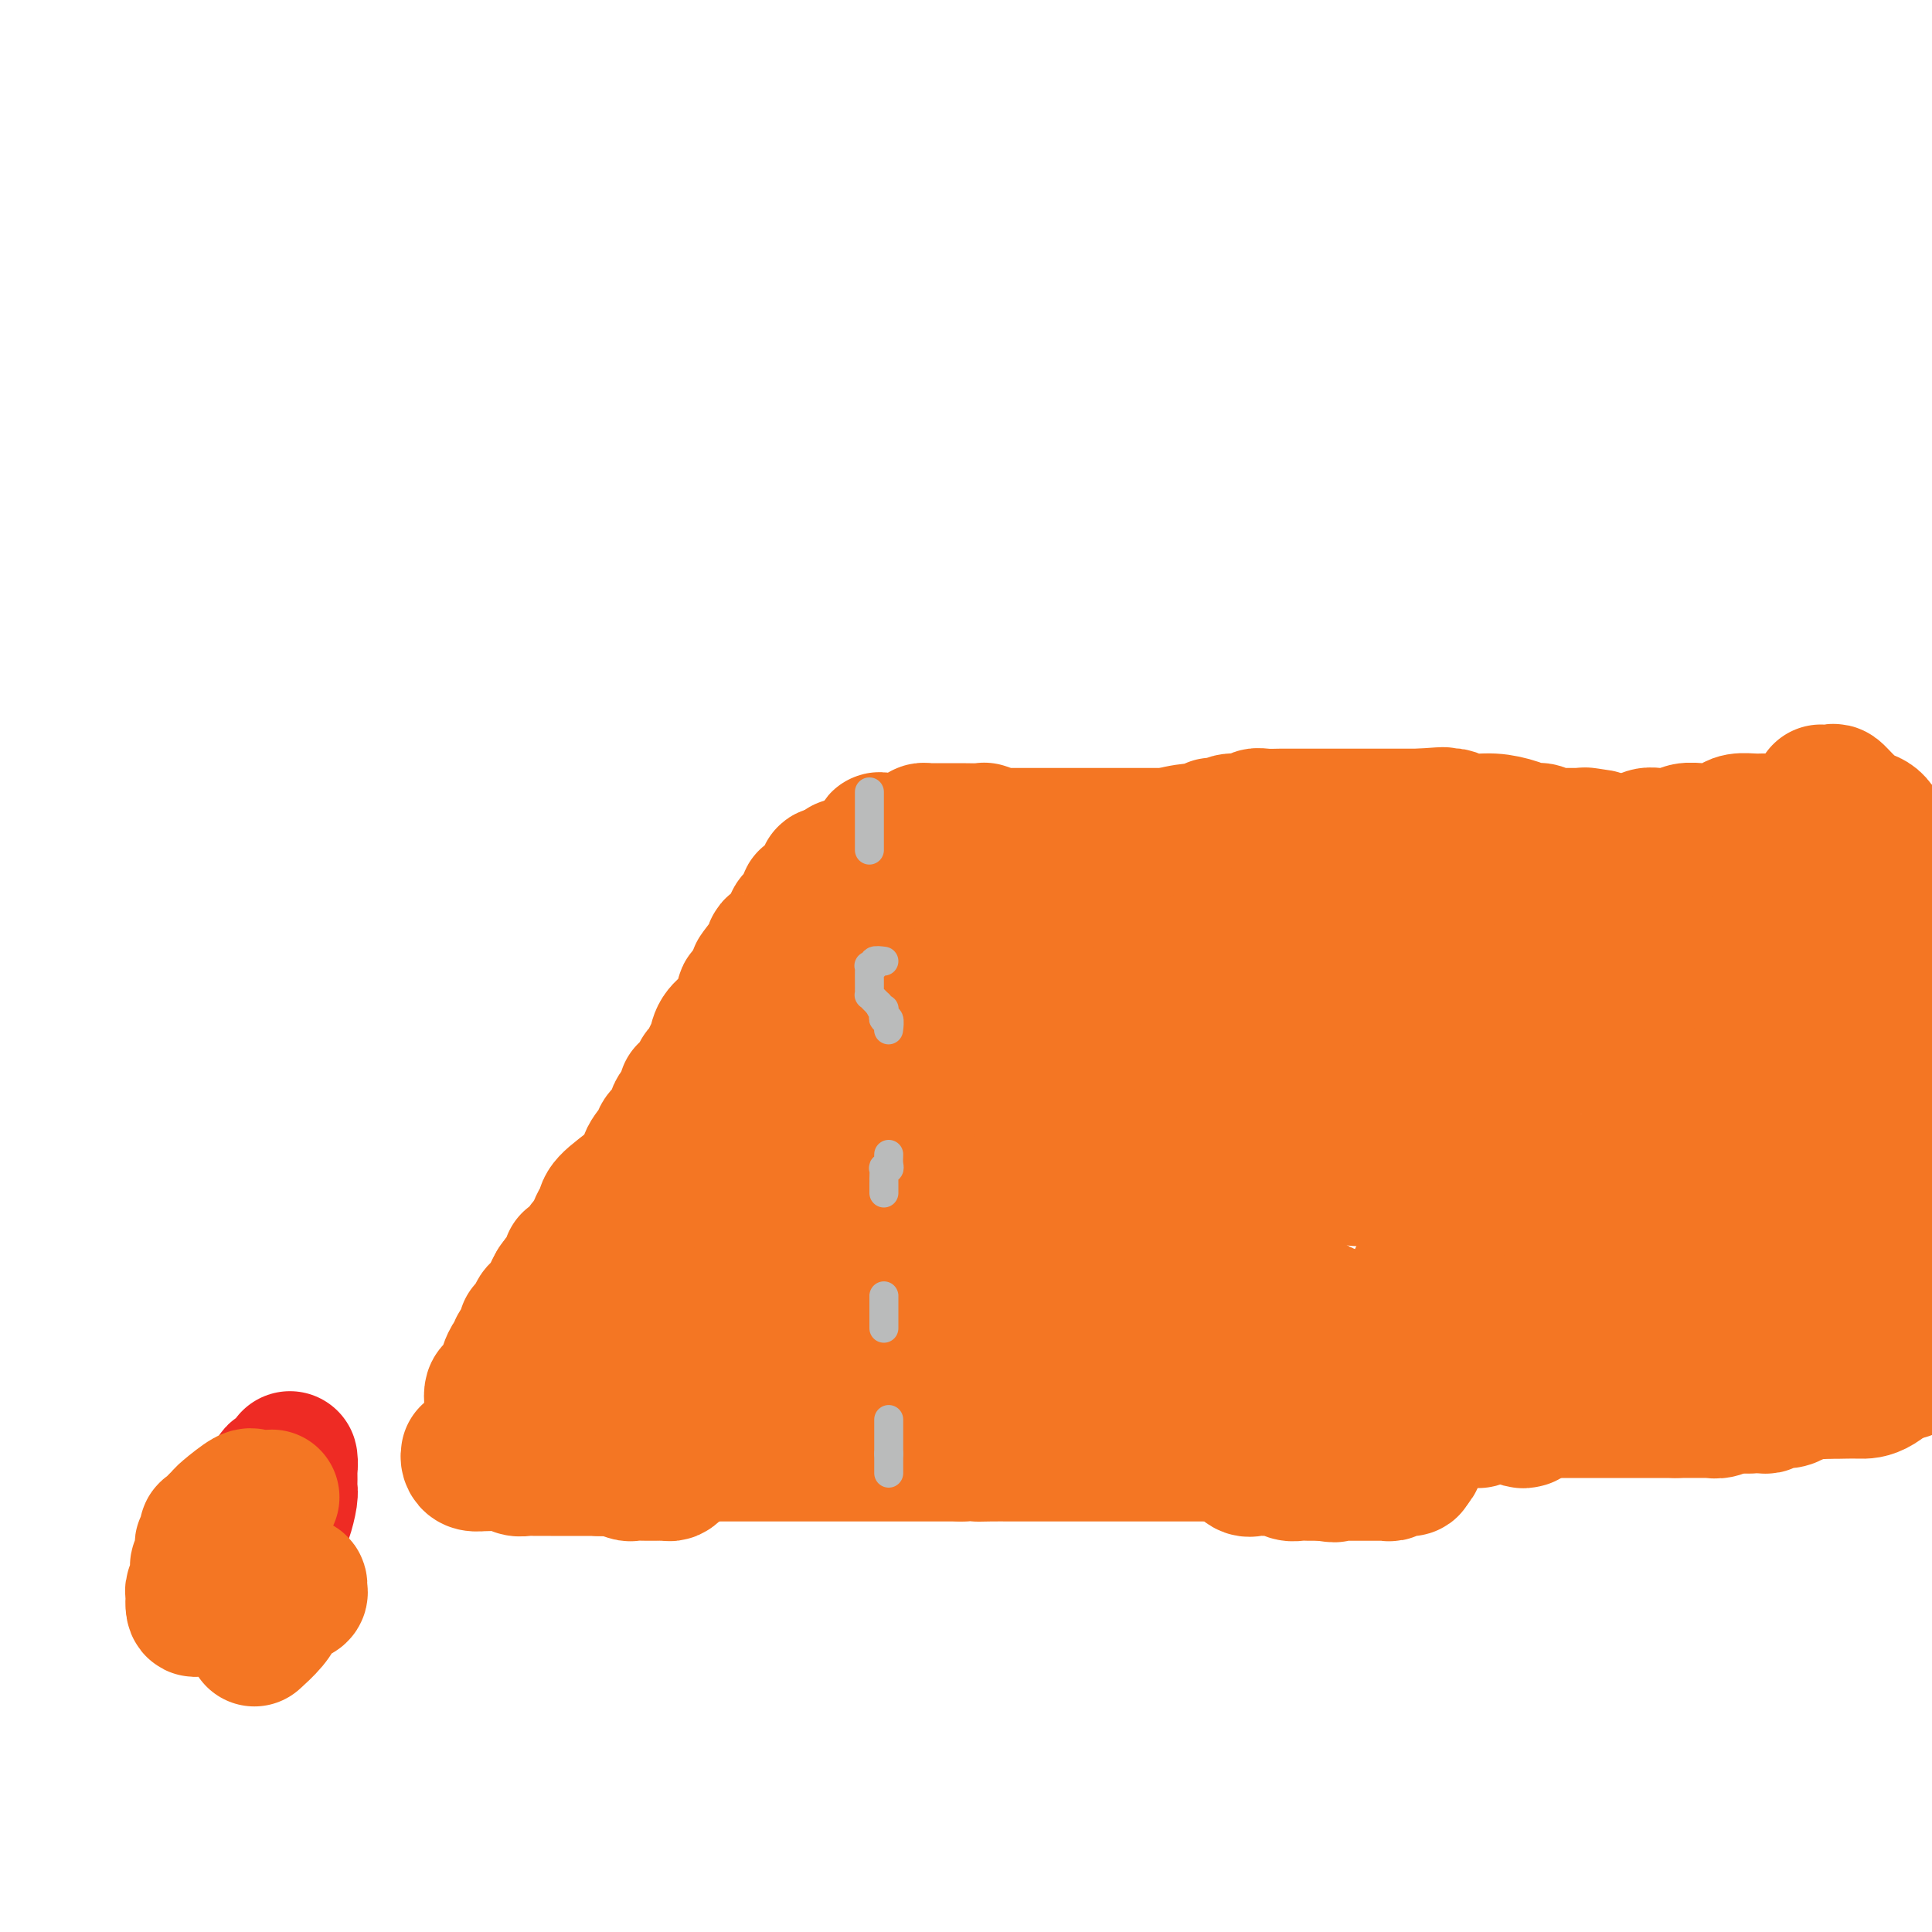 <svg viewBox='0 0 400 400' version='1.1' xmlns='http://www.w3.org/2000/svg' xmlns:xlink='http://www.w3.org/1999/xlink'><g fill='none' stroke='#F47623' stroke-width='28' stroke-linecap='round' stroke-linejoin='round'><path d='M102,294c0.005,-0.171 0.009,-0.341 0,-1c-0.009,-0.659 -0.032,-1.805 0,-2c0.032,-0.195 0.117,0.561 0,0c-0.117,-0.561 -0.438,-2.441 0,-3c0.438,-0.559 1.633,0.202 2,0c0.367,-0.202 -0.095,-1.367 0,-2c0.095,-0.633 0.747,-0.733 1,-1c0.253,-0.267 0.105,-0.702 0,-1c-0.105,-0.298 -0.169,-0.460 0,-1c0.169,-0.540 0.572,-1.458 1,-2c0.428,-0.542 0.883,-0.709 1,-1c0.117,-0.291 -0.104,-0.707 0,-1c0.104,-0.293 0.534,-0.463 1,-1c0.466,-0.537 0.969,-1.442 1,-2c0.031,-0.558 -0.409,-0.768 0,-1c0.409,-0.232 1.668,-0.485 2,-1c0.332,-0.515 -0.261,-1.293 0,-2c0.261,-0.707 1.378,-1.344 2,-2c0.622,-0.656 0.749,-1.330 1,-2c0.251,-0.670 0.625,-1.335 1,-2'/><path d='M115,266c2.402,-3.545 1.905,-1.407 2,-1c0.095,0.407 0.780,-0.918 1,-2c0.220,-1.082 -0.025,-1.921 0,-2c0.025,-0.079 0.321,0.602 1,0c0.679,-0.602 1.741,-2.485 2,-3c0.259,-0.515 -0.285,0.340 0,0c0.285,-0.340 1.398,-1.874 2,-3c0.602,-1.126 0.691,-1.845 1,-2c0.309,-0.155 0.837,0.255 1,0c0.163,-0.255 -0.040,-1.174 0,-2c0.040,-0.826 0.324,-1.558 2,-3c1.676,-1.442 4.743,-3.592 6,-5c1.257,-1.408 0.703,-2.072 1,-3c0.297,-0.928 1.446,-2.121 2,-3c0.554,-0.879 0.512,-1.445 1,-2c0.488,-0.555 1.505,-1.098 2,-2c0.495,-0.902 0.466,-2.161 1,-3c0.534,-0.839 1.629,-1.256 2,-2c0.371,-0.744 0.016,-1.814 0,-2c-0.016,-0.186 0.306,0.512 1,0c0.694,-0.512 1.759,-2.233 2,-3c0.241,-0.767 -0.340,-0.579 0,-1c0.340,-0.421 1.603,-1.453 2,-2c0.397,-0.547 -0.072,-0.611 0,-1c0.072,-0.389 0.684,-1.103 1,-2c0.316,-0.897 0.336,-1.976 1,-3c0.664,-1.024 1.971,-1.993 3,-3c1.029,-1.007 1.781,-2.054 2,-3c0.219,-0.946 -0.095,-1.793 0,-2c0.095,-0.207 0.599,0.227 1,0c0.401,-0.227 0.701,-1.113 1,-2'/><path d='M156,204c6.499,-10.203 2.246,-4.712 1,-3c-1.246,1.712 0.514,-0.355 1,-1c0.486,-0.645 -0.301,0.132 0,0c0.301,-0.132 1.691,-1.174 2,-2c0.309,-0.826 -0.465,-1.436 0,-2c0.465,-0.564 2.167,-1.083 3,-2c0.833,-0.917 0.798,-2.233 1,-3c0.202,-0.767 0.642,-0.984 1,-1c0.358,-0.016 0.635,0.168 1,0c0.365,-0.168 0.818,-0.689 1,-1c0.182,-0.311 0.091,-0.412 0,-1c-0.091,-0.588 -0.183,-1.663 0,-2c0.183,-0.337 0.642,0.065 1,0c0.358,-0.065 0.616,-0.595 1,-1c0.384,-0.405 0.893,-0.683 1,-1c0.107,-0.317 -0.188,-0.673 0,-1c0.188,-0.327 0.858,-0.627 1,-1c0.142,-0.373 -0.245,-0.821 0,-1c0.245,-0.179 1.123,-0.090 2,0'/><path d='M173,181c2.815,-3.563 1.353,-0.970 1,0c-0.353,0.970 0.403,0.315 1,0c0.597,-0.315 1.035,-0.292 1,0c-0.035,0.292 -0.543,0.852 0,1c0.543,0.148 2.138,-0.115 3,0c0.862,0.115 0.990,0.607 1,1c0.010,0.393 -0.099,0.687 0,1c0.099,0.313 0.406,0.646 1,1c0.594,0.354 1.477,0.727 2,1c0.523,0.273 0.687,0.444 1,1c0.313,0.556 0.774,1.498 1,2c0.226,0.502 0.216,0.565 1,1c0.784,0.435 2.363,1.241 3,2c0.637,0.759 0.334,1.471 1,2c0.666,0.529 2.302,0.875 3,2c0.698,1.125 0.457,3.029 1,4c0.543,0.971 1.871,1.008 3,2c1.129,0.992 2.060,2.938 3,4c0.940,1.062 1.889,1.241 3,2c1.111,0.759 2.384,2.099 3,3c0.616,0.901 0.575,1.364 1,2c0.425,0.636 1.316,1.445 2,2c0.684,0.555 1.160,0.857 2,2c0.840,1.143 2.043,3.126 3,4c0.957,0.874 1.669,0.639 2,1c0.331,0.361 0.280,1.317 1,2c0.720,0.683 2.209,1.092 3,2c0.791,0.908 0.882,2.316 1,3c0.118,0.684 0.263,0.646 1,1c0.737,0.354 2.068,1.101 3,2c0.932,0.899 1.466,1.949 2,3'/><path d='M227,235c7.771,8.523 3.200,3.329 2,2c-1.200,-1.329 0.973,1.206 2,2c1.027,0.794 0.908,-0.153 1,0c0.092,0.153 0.395,1.407 1,2c0.605,0.593 1.512,0.526 2,1c0.488,0.474 0.558,1.491 1,2c0.442,0.509 1.258,0.511 2,1c0.742,0.489 1.411,1.466 2,2c0.589,0.534 1.099,0.627 2,1c0.901,0.373 2.193,1.028 3,2c0.807,0.972 1.130,2.261 2,3c0.870,0.739 2.286,0.928 4,2c1.714,1.072 3.725,3.027 5,4c1.275,0.973 1.815,0.962 3,2c1.185,1.038 3.017,3.123 4,4c0.983,0.877 1.118,0.545 2,1c0.882,0.455 2.512,1.695 3,2c0.488,0.305 -0.167,-0.325 0,0c0.167,0.325 1.156,1.607 2,2c0.844,0.393 1.545,-0.102 2,0c0.455,0.102 0.666,0.801 1,1c0.334,0.199 0.790,-0.101 1,0c0.210,0.101 0.173,0.601 1,1c0.827,0.399 2.516,0.695 3,1c0.484,0.305 -0.239,0.619 0,1c0.239,0.381 1.439,0.827 2,1c0.561,0.173 0.482,0.071 1,0c0.518,-0.071 1.634,-0.112 2,0c0.366,0.112 -0.017,0.376 0,1c0.017,0.624 0.433,1.607 1,2c0.567,0.393 1.283,0.197 2,0'/><path d='M286,278c3.650,2.148 1.276,1.017 1,1c-0.276,-0.017 1.547,1.081 3,2c1.453,0.919 2.536,1.658 3,2c0.464,0.342 0.310,0.287 1,1c0.690,0.713 2.224,2.194 3,3c0.776,0.806 0.795,0.937 1,1c0.205,0.063 0.598,0.059 1,0c0.402,-0.059 0.815,-0.174 1,0c0.185,0.174 0.144,0.638 0,1c-0.144,0.362 -0.390,0.622 0,1c0.390,0.378 1.415,0.876 2,1c0.585,0.124 0.731,-0.124 1,0c0.269,0.124 0.660,0.621 1,1c0.340,0.379 0.630,0.641 1,1c0.370,0.359 0.820,0.817 1,1c0.180,0.183 0.090,0.092 0,0'/><path d='M182,176c0.002,-0.314 0.004,-0.628 0,-1c-0.004,-0.372 -0.014,-0.803 0,-1c0.014,-0.197 0.051,-0.162 1,0c0.949,0.162 2.811,0.450 4,1c1.189,0.550 1.705,1.362 3,2c1.295,0.638 3.369,1.103 5,2c1.631,0.897 2.818,2.227 4,3c1.182,0.773 2.359,0.991 3,1c0.641,0.009 0.745,-0.190 1,0c0.255,0.190 0.661,0.769 1,1c0.339,0.231 0.611,0.115 1,0c0.389,-0.115 0.897,-0.228 1,0c0.103,0.228 -0.197,0.797 0,1c0.197,0.203 0.893,0.041 1,0c0.107,-0.041 -0.373,0.041 0,0c0.373,-0.041 1.601,-0.203 2,0c0.399,0.203 -0.029,0.772 0,1c0.029,0.228 0.514,0.114 1,0'/><path d='M210,186c3.833,1.833 1.917,0.917 0,0'/><path d='M191,173c-0.103,-0.423 -0.206,-0.845 0,-1c0.206,-0.155 0.721,-0.041 1,0c0.279,0.041 0.323,0.010 1,0c0.677,-0.010 1.988,0.001 3,0c1.012,-0.001 1.724,-0.014 3,0c1.276,0.014 3.116,0.056 4,0c0.884,-0.056 0.813,-0.211 1,0c0.187,0.211 0.631,0.789 1,1c0.369,0.211 0.663,0.057 1,0c0.337,-0.057 0.717,-0.015 1,0c0.283,0.015 0.471,0.004 1,0c0.529,-0.004 1.401,-0.001 2,0c0.599,0.001 0.927,0.000 1,0c0.073,-0.000 -0.108,-0.000 1,0c1.108,0.000 3.504,0.000 4,0c0.496,-0.000 -0.908,-0.000 0,0c0.908,0.000 4.129,0.000 6,0c1.871,-0.000 2.393,-0.000 3,0c0.607,0.000 1.299,0.000 2,0c0.701,-0.000 1.412,-0.000 2,0c0.588,0.000 1.054,0.000 2,0c0.946,-0.000 2.372,-0.000 3,0c0.628,0.000 0.457,0.000 1,0c0.543,-0.000 1.800,-0.000 3,0c1.200,0.000 2.343,0.000 3,0c0.657,-0.000 0.829,-0.000 1,0'/><path d='M242,173c7.897,0.065 2.139,0.227 1,0c-1.139,-0.227 2.343,-0.844 4,-1c1.657,-0.156 1.491,0.150 2,0c0.509,-0.150 1.692,-0.757 2,-1c0.308,-0.243 -0.258,-0.121 0,0c0.258,0.121 1.342,0.243 2,0c0.658,-0.243 0.891,-0.850 2,-1c1.109,-0.150 3.094,0.156 4,0c0.906,-0.156 0.732,-0.774 1,-1c0.268,-0.226 0.978,-0.061 2,0c1.022,0.061 2.358,0.016 3,0c0.642,-0.016 0.592,-0.004 1,0c0.408,0.004 1.275,0.001 2,0c0.725,-0.001 1.306,-0.000 2,0c0.694,0.000 1.499,0.000 2,0c0.501,-0.000 0.698,-0.000 1,0c0.302,0.000 0.709,0.000 1,0c0.291,-0.000 0.466,-0.000 1,0c0.534,0.000 1.426,0.000 2,0c0.574,-0.000 0.831,-0.000 1,0c0.169,0.000 0.252,0.000 1,0c0.748,-0.000 2.161,-0.000 3,0c0.839,0.000 1.103,0.000 2,0c0.897,-0.000 2.426,-0.000 3,0c0.574,0.000 0.195,0.000 0,0c-0.195,-0.000 -0.204,-0.000 0,0c0.204,0.000 0.621,0.000 1,0c0.379,-0.000 0.720,-0.000 1,0c0.280,0.000 0.498,0.000 1,0c0.502,-0.000 1.286,-0.000 2,0c0.714,0.000 1.357,0.000 2,0'/><path d='M294,169c8.465,-0.619 3.627,-0.165 2,0c-1.627,0.165 -0.042,0.043 1,0c1.042,-0.043 1.540,-0.008 2,0c0.460,0.008 0.880,-0.013 1,0c0.120,0.013 -0.060,0.059 0,0c0.060,-0.059 0.362,-0.222 1,0c0.638,0.222 1.613,0.829 3,1c1.387,0.171 3.185,-0.094 5,0c1.815,0.094 3.648,0.547 5,1c1.352,0.453 2.222,0.906 3,1c0.778,0.094 1.465,-0.171 2,0c0.535,0.171 0.918,0.778 1,1c0.082,0.222 -0.137,0.060 0,0c0.137,-0.060 0.631,-0.016 1,0c0.369,0.016 0.614,0.004 1,0c0.386,-0.004 0.912,-0.001 1,0c0.088,0.001 -0.261,0.000 0,0c0.261,-0.000 1.132,-0.000 2,0c0.868,0.000 1.734,0.000 2,0c0.266,-0.000 -0.067,-0.000 0,0c0.067,0.000 0.533,0.000 1,0'/><path d='M328,173c5.511,0.622 2.289,0.178 1,0c-1.289,-0.178 -0.644,-0.089 0,0'/><path d='M316,294c-0.445,0.112 -0.890,0.224 -1,0c-0.110,-0.224 0.114,-0.785 0,-1c-0.114,-0.215 -0.566,-0.085 -1,-1c-0.434,-0.915 -0.848,-2.874 -1,-4c-0.152,-1.126 -0.041,-1.419 0,-2c0.041,-0.581 0.011,-1.451 0,-2c-0.011,-0.549 -0.003,-0.777 0,-1c0.003,-0.223 0.001,-0.441 0,-1c-0.001,-0.559 -0.000,-1.460 0,-2c0.000,-0.540 0.000,-0.721 0,-1c-0.000,-0.279 -0.001,-0.656 0,-1c0.001,-0.344 0.004,-0.653 0,-1c-0.004,-0.347 -0.016,-0.730 0,-2c0.016,-1.270 0.061,-3.428 0,-5c-0.061,-1.572 -0.228,-2.560 0,-3c0.228,-0.440 0.852,-0.334 1,-1c0.148,-0.666 -0.181,-2.104 0,-3c0.181,-0.896 0.872,-1.251 1,-2c0.128,-0.749 -0.306,-1.891 0,-3c0.306,-1.109 1.352,-2.183 2,-3c0.648,-0.817 0.900,-1.376 1,-2c0.100,-0.624 0.050,-1.312 0,-2'/><path d='M318,251c1.224,-3.138 1.785,-2.982 2,-3c0.215,-0.018 0.083,-0.211 0,-1c-0.083,-0.789 -0.117,-2.175 0,-3c0.117,-0.825 0.385,-1.087 1,-2c0.615,-0.913 1.575,-2.475 2,-3c0.425,-0.525 0.313,-0.013 0,-1c-0.313,-0.987 -0.827,-3.475 0,-5c0.827,-1.525 2.996,-2.088 4,-3c1.004,-0.912 0.844,-2.171 1,-3c0.156,-0.829 0.629,-1.226 1,-2c0.371,-0.774 0.639,-1.926 1,-3c0.361,-1.074 0.815,-2.071 1,-3c0.185,-0.929 0.102,-1.791 0,-2c-0.102,-0.209 -0.224,0.233 0,0c0.224,-0.233 0.792,-1.143 1,-2c0.208,-0.857 0.056,-1.662 0,-2c-0.056,-0.338 -0.015,-0.208 0,-1c0.015,-0.792 0.004,-2.505 0,-3c-0.004,-0.495 -0.001,0.230 0,0c0.001,-0.230 0.000,-1.414 0,-2c-0.000,-0.586 -0.000,-0.575 0,-1c0.000,-0.425 0.000,-1.287 0,-2c-0.000,-0.713 -0.000,-1.277 0,-2c0.000,-0.723 0.000,-1.604 0,-2c-0.000,-0.396 -0.000,-0.307 0,-1c0.000,-0.693 0.000,-2.169 0,-3c-0.000,-0.831 -0.000,-1.017 0,-1c0.000,0.017 0.000,0.235 0,0c-0.000,-0.235 -0.000,-0.924 0,-1c0.000,-0.076 0.000,0.462 0,1'/><path d='M332,195c0.285,-3.745 0.498,-1.108 0,0c-0.498,1.108 -1.706,0.686 -2,1c-0.294,0.314 0.326,1.364 0,2c-0.326,0.636 -1.597,0.857 -2,1c-0.403,0.143 0.062,0.206 0,1c-0.062,0.794 -0.649,2.318 -1,3c-0.351,0.682 -0.464,0.522 -1,1c-0.536,0.478 -1.493,1.595 -2,3c-0.507,1.405 -0.562,3.099 -1,4c-0.438,0.901 -1.257,1.009 -2,2c-0.743,0.991 -1.408,2.866 -2,4c-0.592,1.134 -1.111,1.526 -2,3c-0.889,1.474 -2.148,4.030 -3,6c-0.852,1.970 -1.298,3.355 -2,5c-0.702,1.645 -1.659,3.549 -3,5c-1.341,1.451 -3.064,2.449 -4,4c-0.936,1.551 -1.083,3.654 -2,5c-0.917,1.346 -2.603,1.936 -3,3c-0.397,1.064 0.496,2.601 0,4c-0.496,1.399 -2.382,2.660 -3,3c-0.618,0.340 0.032,-0.241 0,0c-0.032,0.241 -0.744,1.303 -1,2c-0.256,0.697 -0.054,1.028 0,1c0.054,-0.028 -0.038,-0.413 0,0c0.038,0.413 0.206,1.626 0,2c-0.206,0.374 -0.786,-0.092 -1,0c-0.214,0.092 -0.061,0.740 0,1c0.061,0.260 0.031,0.130 0,0'/><path d='M295,261c-5.419,10.259 -0.467,2.907 2,0c2.467,-2.907 2.449,-1.367 3,-1c0.551,0.367 1.670,-0.437 3,-1c1.330,-0.563 2.871,-0.883 4,-1c1.129,-0.117 1.845,-0.029 3,0c1.155,0.029 2.750,0.000 4,0c1.250,-0.000 2.156,0.029 3,0c0.844,-0.029 1.627,-0.117 3,0c1.373,0.117 3.335,0.437 5,0c1.665,-0.437 3.034,-1.633 4,-2c0.966,-0.367 1.529,0.093 2,0c0.471,-0.093 0.849,-0.741 1,-1c0.151,-0.259 0.076,-0.130 0,0'/><path d='M305,283c0.904,0.000 1.809,0.000 2,0c0.191,-0.000 -0.331,-0.000 0,0c0.331,0.000 1.516,0.000 2,0c0.484,-0.000 0.266,-0.000 1,0c0.734,0.000 2.421,0.000 4,0c1.579,-0.000 3.052,-0.000 5,0c1.948,0.000 4.373,0.000 6,0c1.627,-0.000 2.458,-0.001 4,0c1.542,0.001 3.795,0.002 6,0c2.205,-0.002 4.361,-0.008 6,0c1.639,0.008 2.760,0.030 4,0c1.240,-0.030 2.600,-0.111 4,0c1.400,0.111 2.840,0.415 4,0c1.160,-0.415 2.040,-1.547 3,-2c0.960,-0.453 2.000,-0.225 3,0c1.000,0.225 1.960,0.449 3,0c1.040,-0.449 2.161,-1.570 3,-2c0.839,-0.430 1.398,-0.168 2,0c0.602,0.168 1.247,0.241 2,0c0.753,-0.241 1.613,-0.797 2,-1c0.387,-0.203 0.302,-0.054 1,0c0.698,0.054 2.181,0.015 3,0c0.819,-0.015 0.975,-0.004 1,0c0.025,0.004 -0.082,0.001 0,0c0.082,-0.001 0.352,-0.000 1,0c0.648,0.000 1.675,0.000 2,0c0.325,-0.000 -0.050,-0.000 0,0c0.050,0.000 0.525,0.000 1,0'/><path d='M380,278c4.120,-1.222 0.920,-1.777 0,-2c-0.920,-0.223 0.439,-0.115 1,0c0.561,0.115 0.322,0.238 1,0c0.678,-0.238 2.273,-0.837 3,-1c0.727,-0.163 0.587,0.110 1,0c0.413,-0.110 1.377,-0.603 2,-1c0.623,-0.397 0.903,-0.696 1,-1c0.097,-0.304 0.012,-0.611 0,-1c-0.012,-0.389 0.049,-0.860 0,-1c-0.049,-0.140 -0.209,0.050 0,0c0.209,-0.050 0.788,-0.339 1,-1c0.212,-0.661 0.057,-1.695 0,-2c-0.057,-0.305 -0.015,0.118 0,0c0.015,-0.118 0.004,-0.777 0,-2c-0.004,-1.223 -0.001,-3.011 0,-4c0.001,-0.989 0.000,-1.180 0,-2c-0.000,-0.820 -0.000,-2.270 0,-4c0.000,-1.730 -0.000,-3.739 0,-6c0.000,-2.261 0.001,-4.773 0,-6c-0.001,-1.227 -0.004,-1.170 0,-2c0.004,-0.830 0.015,-2.549 0,-4c-0.015,-1.451 -0.055,-2.635 0,-4c0.055,-1.365 0.207,-2.911 0,-4c-0.207,-1.089 -0.772,-1.720 -1,-3c-0.228,-1.280 -0.118,-3.208 0,-4c0.118,-0.792 0.244,-0.449 0,-1c-0.244,-0.551 -0.857,-1.997 -1,-3c-0.143,-1.003 0.186,-1.564 0,-2c-0.186,-0.436 -0.885,-0.746 -1,-1c-0.115,-0.254 0.354,-0.453 0,-1c-0.354,-0.547 -1.530,-1.442 -2,-2c-0.470,-0.558 -0.235,-0.779 0,-1'/><path d='M385,212c-0.777,-3.144 -0.219,-2.005 0,-2c0.219,0.005 0.101,-1.125 0,-2c-0.101,-0.875 -0.184,-1.494 0,-2c0.184,-0.506 0.635,-0.899 0,-2c-0.635,-1.101 -2.356,-2.911 -3,-4c-0.644,-1.089 -0.211,-1.458 0,-2c0.211,-0.542 0.201,-1.258 0,-2c-0.201,-0.742 -0.594,-1.509 -1,-2c-0.406,-0.491 -0.825,-0.706 -1,-1c-0.175,-0.294 -0.106,-0.667 0,-1c0.106,-0.333 0.251,-0.625 0,-1c-0.251,-0.375 -0.896,-0.833 -1,-1c-0.104,-0.167 0.333,-0.045 0,0c-0.333,0.045 -1.436,0.012 -3,0c-1.564,-0.012 -3.589,-0.003 -5,0c-1.411,0.003 -2.207,0.001 -3,0c-0.793,-0.001 -1.583,-0.000 -3,0c-1.417,0.000 -3.462,0.000 -5,0c-1.538,-0.000 -2.568,-0.000 -5,0c-2.432,0.000 -6.266,0.000 -9,0c-2.734,-0.000 -4.367,-0.000 -6,0'/><path d='M340,190c-7.298,-0.226 -6.043,-0.792 -7,-1c-0.957,-0.208 -4.125,-0.057 -6,0c-1.875,0.057 -2.457,0.019 -3,0c-0.543,-0.019 -1.048,-0.019 -2,0c-0.952,0.019 -2.350,0.058 -3,0c-0.650,-0.058 -0.552,-0.212 -1,0c-0.448,0.212 -1.443,0.789 -2,1c-0.557,0.211 -0.677,0.057 -1,0c-0.323,-0.057 -0.850,-0.016 -1,0c-0.150,0.016 0.078,0.008 0,0c-0.078,-0.008 -0.462,-0.016 -1,0c-0.538,0.016 -1.232,0.057 -2,0c-0.768,-0.057 -1.612,-0.211 -2,0c-0.388,0.211 -0.322,0.789 -1,1c-0.678,0.211 -2.102,0.057 -3,0c-0.898,-0.057 -1.270,-0.015 -2,0c-0.730,0.015 -1.820,0.004 -3,0c-1.180,-0.004 -2.452,-0.000 -3,0c-0.548,0.000 -0.374,-0.004 -1,0c-0.626,0.004 -2.052,0.015 -3,0c-0.948,-0.015 -1.419,-0.056 -1,0c0.419,0.056 1.728,0.207 3,0c1.272,-0.207 2.506,-0.774 4,-1c1.494,-0.226 3.247,-0.113 5,0'/><path d='M304,190c2.683,-0.276 3.889,-0.467 6,-1c2.111,-0.533 5.126,-1.409 7,-2c1.874,-0.591 2.608,-0.898 3,-1c0.392,-0.102 0.441,0.002 3,-1c2.559,-1.002 7.626,-3.110 10,-4c2.374,-0.890 2.054,-0.563 3,-1c0.946,-0.437 3.156,-1.638 4,-2c0.844,-0.362 0.320,0.114 1,0c0.680,-0.114 2.563,-0.818 4,-1c1.437,-0.182 2.430,0.158 3,0c0.570,-0.158 0.719,-0.813 1,-1c0.281,-0.187 0.695,0.093 1,0c0.305,-0.093 0.501,-0.561 1,-1c0.499,-0.439 1.303,-0.850 2,-1c0.697,-0.150 1.289,-0.040 1,0c-0.289,0.040 -1.459,0.011 -2,0c-0.541,-0.011 -0.453,-0.003 -1,0c-0.547,0.003 -1.729,0.001 -2,0c-0.271,-0.001 0.371,-0.000 0,0c-0.371,0.000 -1.754,0.000 -3,0c-1.246,-0.000 -2.356,-0.000 -3,0c-0.644,0.000 -0.822,0.000 -1,0'/><path d='M342,174c-2.190,-0.226 -1.667,-0.792 -1,-1c0.667,-0.208 1.476,-0.060 2,0c0.524,0.060 0.763,0.030 1,0c0.237,-0.030 0.472,-0.061 1,0c0.528,0.061 1.349,0.213 2,0c0.651,-0.213 1.133,-0.792 2,-1c0.867,-0.208 2.118,-0.045 3,0c0.882,0.045 1.395,-0.026 2,0c0.605,0.026 1.303,0.151 2,0c0.697,-0.151 1.394,-0.576 2,-1c0.606,-0.424 1.121,-0.846 2,-1c0.879,-0.154 2.123,-0.041 3,0c0.877,0.041 1.387,0.011 2,0c0.613,-0.011 1.330,-0.003 2,0c0.670,0.003 1.293,0.001 2,0c0.707,-0.001 1.499,-0.000 2,0c0.501,0.000 0.712,0.000 1,0c0.288,-0.000 0.655,-0.000 1,0c0.345,0.000 0.670,0.000 1,0c0.330,-0.000 0.665,-0.000 1,0'/><path d='M375,170c5.105,-0.513 1.368,0.204 0,1c-1.368,0.796 -0.367,1.670 0,2c0.367,0.330 0.098,0.114 0,1c-0.098,0.886 -0.026,2.872 0,4c0.026,1.128 0.007,1.397 0,2c-0.007,0.603 -0.002,1.539 0,2c0.002,0.461 0.000,0.446 0,1c-0.000,0.554 -0.000,1.678 0,3c0.000,1.322 -0.000,2.841 0,5c0.000,2.159 0.000,4.959 0,7c-0.000,2.041 -0.002,3.323 0,5c0.002,1.677 0.006,3.748 0,5c-0.006,1.252 -0.022,1.683 0,2c0.022,0.317 0.084,0.519 0,1c-0.084,0.481 -0.313,1.241 0,1c0.313,-0.241 1.169,-1.484 2,-2c0.831,-0.516 1.637,-0.306 3,-1c1.363,-0.694 3.283,-2.293 5,-3c1.717,-0.707 3.231,-0.522 4,-1c0.769,-0.478 0.792,-1.617 1,-2c0.208,-0.383 0.602,-0.009 1,0c0.398,0.009 0.799,-0.349 1,-1c0.201,-0.651 0.203,-1.597 0,-2c-0.203,-0.403 -0.611,-0.263 -1,-1c-0.389,-0.737 -0.759,-2.352 -2,-3c-1.241,-0.648 -3.355,-0.328 -5,-1c-1.645,-0.672 -2.823,-2.336 -4,-4'/><path d='M380,191c-2.594,-1.662 -3.080,-1.316 -4,-2c-0.920,-0.684 -2.275,-2.399 -3,-3c-0.725,-0.601 -0.819,-0.089 -1,0c-0.181,0.089 -0.449,-0.247 -1,0c-0.551,0.247 -1.384,1.075 -2,2c-0.616,0.925 -1.016,1.945 -2,4c-0.984,2.055 -2.552,5.144 -4,8c-1.448,2.856 -2.776,5.478 -4,8c-1.224,2.522 -2.345,4.942 -4,8c-1.655,3.058 -3.844,6.752 -6,11c-2.156,4.248 -4.280,9.051 -7,14c-2.720,4.949 -6.038,10.045 -9,14c-2.962,3.955 -5.569,6.768 -8,10c-2.431,3.232 -4.687,6.884 -7,10c-2.313,3.116 -4.685,5.697 -6,7c-1.315,1.303 -1.574,1.327 -1,1c0.574,-0.327 1.981,-1.004 3,-2c1.019,-0.996 1.651,-2.309 3,-4c1.349,-1.691 3.415,-3.759 5,-5c1.585,-1.241 2.691,-1.654 5,-4c2.309,-2.346 5.823,-6.626 9,-11c3.177,-4.374 6.016,-8.843 9,-13c2.984,-4.157 6.111,-8.004 8,-11c1.889,-2.996 2.540,-5.142 3,-6c0.460,-0.858 0.730,-0.429 1,0'/><path d='M357,227c4.519,-6.140 0.815,-0.989 -1,2c-1.815,2.989 -1.743,3.815 -3,5c-1.257,1.185 -3.845,2.728 -6,5c-2.155,2.272 -3.879,5.274 -5,7c-1.121,1.726 -1.639,2.176 -3,4c-1.361,1.824 -3.565,5.023 -5,8c-1.435,2.977 -2.100,5.732 -3,7c-0.900,1.268 -2.036,1.048 -3,2c-0.964,0.952 -1.755,3.077 -1,3c0.755,-0.077 3.056,-2.355 4,-3c0.944,-0.645 0.530,0.343 2,-1c1.470,-1.343 4.822,-5.018 8,-8c3.178,-2.982 6.182,-5.270 10,-8c3.818,-2.730 8.450,-5.901 11,-8c2.550,-2.099 3.016,-3.126 4,-4c0.984,-0.874 2.485,-1.594 3,-2c0.515,-0.406 0.044,-0.499 0,0c-0.044,0.499 0.339,1.589 0,2c-0.339,0.411 -1.400,0.141 -2,1c-0.600,0.859 -0.738,2.847 -2,5c-1.262,2.153 -3.646,4.472 -5,6c-1.354,1.528 -1.677,2.264 -2,3'/><path d='M358,253c-1.866,3.486 -1.030,3.700 -1,4c0.030,0.300 -0.747,0.685 -1,1c-0.253,0.315 0.017,0.559 0,1c-0.017,0.441 -0.322,1.078 1,1c1.322,-0.078 4.273,-0.872 6,-2c1.727,-1.128 2.232,-2.590 3,-3c0.768,-0.410 1.799,0.231 3,0c1.201,-0.231 2.570,-1.333 3,-2c0.430,-0.667 -0.080,-0.898 0,-1c0.080,-0.102 0.751,-0.073 1,0c0.249,0.073 0.076,0.192 0,1c-0.076,0.808 -0.056,2.306 0,3c0.056,0.694 0.149,0.584 -1,2c-1.149,1.416 -3.541,4.357 -5,6c-1.459,1.643 -1.986,1.987 -3,3c-1.014,1.013 -2.515,2.695 -4,4c-1.485,1.305 -2.954,2.235 -4,3c-1.046,0.765 -1.671,1.367 -3,2c-1.329,0.633 -3.364,1.298 -5,2c-1.636,0.702 -2.874,1.441 -4,2c-1.126,0.559 -2.139,0.937 -3,1c-0.861,0.063 -1.571,-0.189 -2,0c-0.429,0.189 -0.577,0.820 -1,1c-0.423,0.180 -1.121,-0.091 -2,0c-0.879,0.091 -1.940,0.546 -3,1'/><path d='M333,283c-3.916,1.633 -2.205,1.216 -2,1c0.205,-0.216 -1.094,-0.230 -2,0c-0.906,0.230 -1.418,0.703 -2,1c-0.582,0.297 -1.236,0.419 -2,1c-0.764,0.581 -1.640,1.623 -2,2c-0.360,0.377 -0.203,0.090 0,0c0.203,-0.090 0.453,0.019 0,0c-0.453,-0.019 -1.610,-0.164 -2,0c-0.390,0.164 -0.012,0.636 0,1c0.012,0.364 -0.340,0.619 -1,1c-0.660,0.381 -1.626,0.887 -2,1c-0.374,0.113 -0.154,-0.166 0,0c0.154,0.166 0.242,0.776 0,1c-0.242,0.224 -0.816,0.060 -1,0c-0.184,-0.060 0.021,-0.016 0,0c-0.021,0.016 -0.267,0.004 0,0c0.267,-0.004 1.048,-0.001 2,0c0.952,0.001 2.074,0.000 4,0c1.926,-0.000 4.655,-0.000 7,0c2.345,0.000 4.305,0.000 6,0c1.695,-0.000 3.124,-0.000 4,0c0.876,0.000 1.197,0.000 2,0c0.803,-0.000 2.086,-0.000 3,0c0.914,0.000 1.457,0.000 2,0'/><path d='M347,292c5.280,-0.001 3.980,-0.004 4,0c0.020,0.004 1.360,0.015 2,0c0.640,-0.015 0.580,-0.057 1,0c0.420,0.057 1.321,0.211 2,0c0.679,-0.211 1.137,-0.788 2,-1c0.863,-0.212 2.132,-0.061 3,0c0.868,0.061 1.334,0.031 2,0c0.666,-0.031 1.531,-0.064 2,0c0.469,0.064 0.544,0.224 1,0c0.456,-0.224 1.295,-0.831 2,-1c0.705,-0.169 1.277,0.099 2,0c0.723,-0.099 1.597,-0.565 2,-1c0.403,-0.435 0.334,-0.837 1,-1c0.666,-0.163 2.066,-0.085 3,0c0.934,0.085 1.403,0.177 2,0c0.597,-0.177 1.323,-0.622 2,-1c0.677,-0.378 1.307,-0.690 2,-1c0.693,-0.310 1.451,-0.619 2,-1c0.549,-0.381 0.889,-0.834 1,-1c0.111,-0.166 -0.006,-0.044 0,0c0.006,0.044 0.134,0.012 1,0c0.866,-0.012 2.469,-0.003 3,0c0.531,0.003 -0.009,0.001 0,0c0.009,-0.001 0.566,0.001 1,0c0.434,-0.001 0.746,-0.004 1,0c0.254,0.004 0.452,0.015 1,0c0.548,-0.015 1.446,-0.056 2,0c0.554,0.056 0.765,0.207 1,0c0.235,-0.207 0.496,-0.774 1,-1c0.504,-0.226 1.252,-0.113 2,0'/><path d='M398,283c7.779,-1.332 1.725,-0.161 -1,0c-2.725,0.161 -2.123,-0.689 -3,0c-0.877,0.689 -3.233,2.916 -5,4c-1.767,1.084 -2.944,1.026 -4,1c-1.056,-0.026 -1.992,-0.021 -3,0c-1.008,0.021 -2.087,0.057 -3,0c-0.913,-0.057 -1.659,-0.209 -3,0c-1.341,0.209 -3.279,0.778 -4,1c-0.721,0.222 -0.227,0.098 -1,0c-0.773,-0.098 -2.812,-0.170 -4,0c-1.188,0.170 -1.524,0.581 -2,1c-0.476,0.419 -1.090,0.844 -2,1c-0.910,0.156 -2.114,0.042 -3,0c-0.886,-0.042 -1.454,-0.011 -2,0c-0.546,0.011 -1.068,0.003 -2,0c-0.932,-0.003 -2.272,-0.001 -3,0c-0.728,0.001 -0.843,0.000 -1,0c-0.157,-0.000 -0.357,-0.000 -1,0c-0.643,0.000 -1.730,0.000 -2,0c-0.270,-0.000 0.278,-0.000 0,0c-0.278,0.000 -1.383,0.000 -2,0c-0.617,-0.000 -0.748,-0.000 -1,0c-0.252,0.000 -0.626,0.000 -1,0'/><path d='M345,291c-6.444,0.467 -2.556,0.133 -1,0c1.556,-0.133 0.778,-0.067 0,0'/><path d='M222,197c0.044,-0.415 0.088,-0.829 0,-1c-0.088,-0.171 -0.309,-0.098 0,0c0.309,0.098 1.147,0.223 3,0c1.853,-0.223 4.720,-0.792 7,-1c2.280,-0.208 3.974,-0.056 6,0c2.026,0.056 4.384,0.015 7,0c2.616,-0.015 5.491,-0.004 8,0c2.509,0.004 4.653,0.001 6,0c1.347,-0.001 1.897,-0.000 3,0c1.103,0.000 2.757,-0.000 4,0c1.243,0.000 2.073,0.001 3,0c0.927,-0.001 1.949,-0.004 3,0c1.051,0.004 2.130,0.016 3,0c0.870,-0.016 1.532,-0.061 2,0c0.468,0.061 0.741,0.227 1,0c0.259,-0.227 0.504,-0.846 0,-1c-0.504,-0.154 -1.756,0.158 -3,0c-1.244,-0.158 -2.478,-0.784 -4,-1c-1.522,-0.216 -3.332,-0.022 -5,0c-1.668,0.022 -3.196,-0.130 -5,0c-1.804,0.130 -3.886,0.540 -5,1c-1.114,0.460 -1.262,0.970 -2,1c-0.738,0.030 -2.068,-0.420 -3,0c-0.932,0.420 -1.466,1.710 -2,3'/><path d='M249,198c-2.059,1.226 -1.205,1.793 -1,2c0.205,0.207 -0.237,0.056 0,0c0.237,-0.056 1.154,-0.015 2,0c0.846,0.015 1.622,0.004 3,0c1.378,-0.004 3.357,-0.001 7,0c3.643,0.001 8.951,-0.000 12,0c3.049,0.000 3.839,0.001 5,0c1.161,-0.001 2.694,-0.005 4,0c1.306,0.005 2.386,0.020 3,0c0.614,-0.020 0.761,-0.076 1,0c0.239,0.076 0.570,0.285 1,0c0.430,-0.285 0.959,-1.063 0,0c-0.959,1.063 -3.406,3.967 -6,7c-2.594,3.033 -5.336,6.195 -7,8c-1.664,1.805 -2.250,2.252 -4,4c-1.750,1.748 -4.665,4.799 -8,7c-3.335,2.201 -7.090,3.554 -10,5c-2.910,1.446 -4.974,2.985 -6,4c-1.026,1.015 -1.013,1.508 -1,2'/><path d='M244,237c-3.971,2.660 -1.399,0.310 -1,0c0.399,-0.310 -1.376,1.421 0,2c1.376,0.579 5.905,0.005 10,-1c4.095,-1.005 7.758,-2.441 10,-3c2.242,-0.559 3.063,-0.242 5,-1c1.937,-0.758 4.992,-2.593 8,-4c3.008,-1.407 5.971,-2.387 8,-3c2.029,-0.613 3.126,-0.858 4,-1c0.874,-0.142 1.526,-0.182 2,-1c0.474,-0.818 0.771,-2.415 1,-3c0.229,-0.585 0.391,-0.157 1,0c0.609,0.157 1.665,0.042 2,0c0.335,-0.042 -0.050,-0.013 0,0c0.050,0.013 0.534,0.010 1,0c0.466,-0.010 0.913,-0.026 1,0c0.087,0.026 -0.185,0.093 0,0c0.185,-0.093 0.829,-0.345 0,0c-0.829,0.345 -3.129,1.287 -4,2c-0.871,0.713 -0.312,1.197 -1,2c-0.688,0.803 -2.622,1.924 -4,3c-1.378,1.076 -2.201,2.106 -3,3c-0.799,0.894 -1.575,1.652 -2,2c-0.425,0.348 -0.499,0.286 -1,1c-0.501,0.714 -1.429,2.204 -2,3c-0.571,0.796 -0.786,0.898 -1,1'/><path d='M278,239c-2.475,2.813 -0.664,1.346 0,1c0.664,-0.346 0.180,0.428 0,1c-0.180,0.572 -0.058,0.941 0,1c0.058,0.059 0.051,-0.191 0,0c-0.051,0.191 -0.146,0.822 -1,1c-0.854,0.178 -2.468,-0.097 -3,0c-0.532,0.097 0.016,0.564 -1,-1c-1.016,-1.564 -3.596,-5.161 -5,-7c-1.404,-1.839 -1.630,-1.920 -3,-3c-1.370,-1.080 -3.883,-3.158 -6,-5c-2.117,-1.842 -3.837,-3.449 -5,-5c-1.163,-1.551 -1.768,-3.045 -3,-4c-1.232,-0.955 -3.090,-1.372 -4,-2c-0.910,-0.628 -0.873,-1.467 -1,-2c-0.127,-0.533 -0.419,-0.759 -1,-1c-0.581,-0.241 -1.452,-0.497 -2,-1c-0.548,-0.503 -0.774,-1.251 -1,-2'/><path d='M242,210c-4.639,-5.105 -0.237,-1.368 2,0c2.237,1.368 2.307,0.367 3,0c0.693,-0.367 2.008,-0.098 4,0c1.992,0.098 4.661,0.026 7,0c2.339,-0.026 4.349,-0.007 7,0c2.651,0.007 5.945,0.002 9,0c3.055,-0.002 5.871,-0.001 8,0c2.129,0.001 3.570,0.001 5,0c1.430,-0.001 2.848,-0.003 4,0c1.152,0.003 2.037,0.012 3,0c0.963,-0.012 2.004,-0.044 3,0c0.996,0.044 1.946,0.165 3,0c1.054,-0.165 2.213,-0.617 3,-1c0.787,-0.383 1.204,-0.696 2,-1c0.796,-0.304 1.972,-0.599 3,-1c1.028,-0.401 1.909,-0.909 2,-1c0.091,-0.091 -0.607,0.233 0,0c0.607,-0.233 2.520,-1.025 3,-1c0.480,0.025 -0.473,0.867 -1,1c-0.527,0.133 -0.627,-0.442 -1,0c-0.373,0.442 -1.020,1.900 -2,3c-0.980,1.100 -2.294,1.841 -4,3c-1.706,1.159 -3.806,2.735 -5,4c-1.194,1.265 -1.484,2.219 -2,3c-0.516,0.781 -1.258,1.391 -2,2'/><path d='M296,221c-2.971,2.622 -1.898,1.175 -2,1c-0.102,-0.175 -1.379,0.920 -2,2c-0.621,1.080 -0.587,2.145 -1,3c-0.413,0.855 -1.273,1.499 -2,2c-0.727,0.501 -1.321,0.858 -2,2c-0.679,1.142 -1.443,3.069 -2,4c-0.557,0.931 -0.906,0.865 -1,1c-0.094,0.135 0.066,0.470 0,1c-0.066,0.530 -0.357,1.256 -1,2c-0.643,0.744 -1.636,1.506 -2,2c-0.364,0.494 -0.097,0.720 0,1c0.097,0.280 0.026,0.614 0,1c-0.026,0.386 -0.007,0.825 0,1c0.007,0.175 0.004,0.088 0,0'/><path d='M377,164c0.767,0.036 1.534,0.072 2,0c0.466,-0.072 0.632,-0.253 1,0c0.368,0.253 0.938,0.940 2,2c1.062,1.060 2.617,2.493 3,3c0.383,0.507 -0.405,0.086 0,0c0.405,-0.086 2.002,0.162 3,1c0.998,0.838 1.396,2.267 2,3c0.604,0.733 1.415,0.770 2,1c0.585,0.230 0.945,0.654 1,1c0.055,0.346 -0.195,0.614 0,1c0.195,0.386 0.836,0.891 1,1c0.164,0.109 -0.150,-0.177 0,0c0.150,0.177 0.762,0.816 1,1c0.238,0.184 0.102,-0.087 0,0c-0.102,0.087 -0.171,0.532 0,1c0.171,0.468 0.582,0.961 1,1c0.418,0.039 0.843,-0.374 1,0c0.157,0.374 0.045,1.535 0,2c-0.045,0.465 -0.022,0.232 0,0'/><path d='M397,182c1.622,2.089 1.178,1.311 1,1c-0.178,-0.311 -0.089,-0.156 0,0'/></g>
<g fill='none' stroke='#7C3805' stroke-width='20' stroke-linecap='round' stroke-linejoin='round'><path d='M180,206c-0.423,0.025 -0.845,0.049 -1,0c-0.155,-0.049 -0.042,-0.172 0,0c0.042,0.172 0.011,0.640 0,1c-0.011,0.360 -0.004,0.611 0,1c0.004,0.389 0.004,0.916 0,1c-0.004,0.084 -0.012,-0.276 0,0c0.012,0.276 0.046,1.188 0,2c-0.046,0.812 -0.170,1.526 0,2c0.170,0.474 0.634,0.709 0,1c-0.634,0.291 -2.366,0.637 -3,1c-0.634,0.363 -0.170,0.744 0,1c0.170,0.256 0.046,0.388 0,1c-0.046,0.612 -0.012,1.703 0,2c0.012,0.297 0.004,-0.201 0,0c-0.004,0.201 -0.002,1.100 0,2'/><path d='M176,221c-0.619,2.494 -0.166,1.228 0,1c0.166,-0.228 0.044,0.583 0,1c-0.044,0.417 -0.012,0.439 0,1c0.012,0.561 0.003,1.660 0,2c-0.003,0.340 -0.001,-0.078 0,0c0.001,0.078 0.000,0.654 0,1c-0.000,0.346 -0.000,0.464 0,1c0.000,0.536 0.000,1.492 0,2c-0.000,0.508 -0.000,0.569 0,1c0.000,0.431 0.000,1.233 0,2c-0.000,0.767 -0.000,1.500 0,2c0.000,0.500 0.000,0.768 0,1c-0.000,0.232 -0.000,0.429 0,1c0.000,0.571 0.000,1.517 0,2c-0.000,0.483 -0.000,0.503 0,1c0.000,0.497 0.000,1.470 0,2c-0.000,0.530 -0.000,0.617 0,1c0.000,0.383 0.000,1.062 0,2c-0.000,0.938 -0.000,2.134 0,3c0.000,0.866 0.000,1.403 0,2c-0.000,0.597 -0.000,1.256 0,2c0.000,0.744 0.000,1.575 0,2c-0.000,0.425 -0.000,0.446 0,1c0.000,0.554 0.000,1.641 0,2c0.000,0.359 -0.000,-0.009 0,0c0.000,0.009 0.000,0.397 0,1c0.000,0.603 -0.000,1.421 0,2c0.000,0.579 0.000,0.918 0,1c0.000,0.082 -0.000,-0.093 0,0c0.000,0.093 0.000,0.455 0,1c-0.000,0.545 0.000,1.272 0,2'/><path d='M176,264c-0.000,7.053 -0.000,3.184 0,2c0.000,-1.184 0.000,0.315 0,1c-0.000,0.685 -0.000,0.554 0,1c0.000,0.446 0.000,1.467 0,2c-0.000,0.533 -0.000,0.576 0,1c0.000,0.424 0.000,1.228 0,2c-0.000,0.772 -0.000,1.513 0,2c0.000,0.487 0.000,0.722 0,1c-0.000,0.278 -0.000,0.599 0,1c0.000,0.401 0.000,0.882 0,1c-0.000,0.118 -0.000,-0.128 0,0c0.000,0.128 0.001,0.631 0,1c-0.001,0.369 -0.004,0.606 0,1c0.004,0.394 0.015,0.947 0,1c-0.015,0.053 -0.057,-0.393 0,0c0.057,0.393 0.211,1.625 0,2c-0.211,0.375 -0.789,-0.108 -1,0c-0.211,0.108 -0.056,0.807 0,1c0.056,0.193 0.011,-0.120 0,0c-0.011,0.120 0.011,0.671 0,1c-0.011,0.329 -0.056,0.435 0,1c0.056,0.565 0.211,1.590 0,2c-0.211,0.410 -0.789,0.205 -1,0c-0.211,-0.205 -0.057,-0.408 0,0c0.057,0.408 0.015,1.429 0,2c-0.015,0.571 -0.004,0.692 0,1c0.004,0.308 0.001,0.802 0,1c-0.001,0.198 -0.001,0.099 0,0'/><path d='M174,292c-0.325,4.495 -0.139,1.734 0,1c0.139,-0.734 0.230,0.560 0,1c-0.230,0.440 -0.780,0.025 -1,0c-0.220,-0.025 -0.111,0.341 0,1c0.111,0.659 0.222,1.612 0,2c-0.222,0.388 -0.777,0.212 -1,0c-0.223,-0.212 -0.112,-0.459 0,0c0.112,0.459 0.226,1.626 0,2c-0.226,0.374 -0.793,-0.043 -1,0c-0.207,0.043 -0.056,0.548 0,1c0.056,0.452 0.015,0.853 0,1c-0.015,0.147 -0.004,0.042 0,0c0.004,-0.042 0.002,-0.021 0,0'/><path d='M171,301c0.000,0.200 0.000,0.400 0,1c0.000,0.600 0.000,1.600 0,2c-0.000,0.400 0.000,0.200 0,0'/></g>
<g fill='none' stroke='#F47623' stroke-width='28' stroke-linecap='round' stroke-linejoin='round'><path d='M150,222c0.000,0.024 0.000,0.048 0,0c-0.000,-0.048 -0.000,-0.167 0,0c0.000,0.167 0.000,0.619 0,1c-0.000,0.381 -0.001,0.692 0,1c0.001,0.308 0.004,0.612 0,1c-0.004,0.388 -0.015,0.861 0,1c0.015,0.139 0.056,-0.056 0,0c-0.056,0.056 -0.207,0.361 0,1c0.207,0.639 0.774,1.611 1,2c0.226,0.389 0.113,0.194 0,0'/><path d='M151,229c0.155,1.322 0.041,1.128 0,1c-0.041,-0.128 -0.011,-0.189 0,0c0.011,0.189 0.003,0.629 0,1c-0.003,0.371 -0.001,0.673 0,1c0.001,0.327 0.000,0.679 0,1c-0.000,0.321 -0.000,0.611 0,1c0.000,0.389 0.000,0.878 0,1c-0.000,0.122 -0.000,-0.121 0,0c0.000,0.121 0.000,0.606 0,1c-0.000,0.394 -0.000,0.696 0,1c0.000,0.304 0.000,0.611 0,1c-0.000,0.389 -0.000,0.860 0,1c0.000,0.140 0.000,-0.051 0,0c-0.000,0.051 -0.000,0.342 0,1c0.000,0.658 0.000,1.682 0,2c-0.000,0.318 -0.000,-0.069 0,0c0.000,0.069 0.000,0.596 0,1c-0.000,0.404 -0.000,0.687 0,1c0.000,0.313 0.000,0.657 0,1'/><path d='M151,245c0.000,2.426 0.001,0.492 0,0c-0.001,-0.492 -0.004,0.460 0,1c0.004,0.540 0.015,0.668 0,1c-0.015,0.332 -0.057,0.867 0,1c0.057,0.133 0.211,-0.136 0,0c-0.211,0.136 -0.789,0.676 -1,1c-0.211,0.324 -0.057,0.430 0,1c0.057,0.570 0.015,1.602 0,2c-0.015,0.398 -0.004,0.162 0,0c0.004,-0.162 0.002,-0.250 0,0c-0.002,0.250 -0.004,0.837 0,1c0.004,0.163 0.015,-0.097 0,0c-0.015,0.097 -0.055,0.552 0,1c0.055,0.448 0.207,0.890 0,1c-0.207,0.110 -0.772,-0.111 -1,0c-0.228,0.111 -0.117,0.553 0,1c0.117,0.447 0.242,0.898 0,1c-0.242,0.102 -0.849,-0.144 -1,0c-0.151,0.144 0.156,0.680 0,1c-0.156,0.320 -0.774,0.426 -1,1c-0.226,0.574 -0.061,1.616 0,2c0.061,0.384 0.017,0.110 0,0c-0.017,-0.110 -0.009,-0.055 0,0'/><path d='M147,261c-0.846,2.885 -0.963,2.097 -1,2c-0.037,-0.097 0.004,0.499 0,1c-0.004,0.501 -0.054,0.909 0,1c0.054,0.091 0.211,-0.134 0,0c-0.211,0.134 -0.788,0.627 -1,1c-0.212,0.373 -0.057,0.627 0,1c0.057,0.373 0.015,0.867 0,1c-0.015,0.133 -0.004,-0.094 0,0c0.004,0.094 0.001,0.508 0,1c-0.001,0.492 -0.000,1.063 0,2c0.000,0.937 0.000,2.240 0,3c-0.000,0.760 -0.000,0.977 0,1c0.000,0.023 0.000,-0.148 0,0c-0.000,0.148 -0.000,0.617 0,1c0.000,0.383 0.000,0.681 0,1c-0.000,0.319 -0.000,0.658 0,1c0.000,0.342 0.000,0.688 0,1c-0.000,0.312 -0.000,0.590 0,1c0.000,0.410 0.000,0.951 0,1c-0.000,0.049 -0.000,-0.395 0,0c0.000,0.395 0.001,1.628 0,2c-0.001,0.372 -0.004,-0.117 0,0c0.004,0.117 0.015,0.841 0,1c-0.015,0.159 -0.056,-0.246 0,0c0.056,0.246 0.207,1.143 0,2c-0.207,0.857 -0.774,1.673 -1,2c-0.226,0.327 -0.113,0.163 0,0'/><path d='M144,288c-0.403,4.807 0.088,3.325 0,3c-0.088,-0.325 -0.756,0.508 -1,1c-0.244,0.492 -0.066,0.644 0,1c0.066,0.356 0.019,0.916 0,1c-0.019,0.084 -0.009,-0.307 0,0c0.009,0.307 0.016,1.312 0,2c-0.016,0.688 -0.055,1.059 0,1c0.055,-0.059 0.203,-0.549 0,0c-0.203,0.549 -0.759,2.136 -1,3c-0.241,0.864 -0.169,1.005 0,1c0.169,-0.005 0.435,-0.155 0,0c-0.435,0.155 -1.570,0.616 -2,1c-0.430,0.384 -0.156,0.691 0,1c0.156,0.309 0.196,0.619 0,1c-0.196,0.381 -0.626,0.834 -1,1c-0.374,0.166 -0.693,0.044 -1,0c-0.307,-0.044 -0.601,-0.012 -1,0c-0.399,0.012 -0.903,0.004 -1,0c-0.097,-0.004 0.212,-0.005 0,0c-0.212,0.005 -0.945,0.015 -2,0c-1.055,-0.015 -2.432,-0.057 -3,0c-0.568,0.057 -0.328,0.211 -1,0c-0.672,-0.211 -2.258,-0.788 -3,-1c-0.742,-0.212 -0.641,-0.061 -1,0c-0.359,0.061 -1.180,0.030 -2,0'/><path d='M124,304c-2.580,-0.835 -1.530,-2.423 -1,-3c0.530,-0.577 0.541,-0.144 0,0c-0.541,0.144 -1.634,-0.003 -2,0c-0.366,0.003 -0.006,0.155 0,0c0.006,-0.155 -0.341,-0.616 -1,-1c-0.659,-0.384 -1.630,-0.691 -2,-1c-0.370,-0.309 -0.141,-0.619 0,-1c0.141,-0.381 0.193,-0.834 0,-1c-0.193,-0.166 -0.629,-0.046 -1,0c-0.371,0.046 -0.675,0.018 -1,0c-0.325,-0.018 -0.671,-0.028 -1,0c-0.329,0.028 -0.641,0.092 -1,0c-0.359,-0.092 -0.765,-0.340 0,-1c0.765,-0.660 2.702,-1.732 4,-2c1.298,-0.268 1.956,0.268 3,0c1.044,-0.268 2.473,-1.341 3,-2c0.527,-0.659 0.150,-0.902 0,-1c-0.150,-0.098 -0.075,-0.049 0,0'/><path d='M124,291c1.318,-0.928 0.112,-0.249 -1,0c-1.112,0.249 -2.130,0.067 -3,0c-0.870,-0.067 -1.592,-0.018 -2,0c-0.408,0.018 -0.501,0.005 -1,0c-0.499,-0.005 -1.404,-0.001 -2,0c-0.596,0.001 -0.885,0.000 -1,0c-0.115,-0.000 -0.058,-0.000 0,0'/><path d='M97,301c-0.053,0.309 -0.106,0.618 0,1c0.106,0.382 0.370,0.838 1,1c0.630,0.162 1.625,0.029 2,0c0.375,-0.029 0.130,0.045 1,0c0.870,-0.045 2.855,-0.208 4,0c1.145,0.208 1.448,0.788 2,1c0.552,0.212 1.352,0.057 2,0c0.648,-0.057 1.144,-0.015 2,0c0.856,0.015 2.071,0.004 3,0c0.929,-0.004 1.571,-0.001 2,0c0.429,0.001 0.643,0.000 1,0c0.357,-0.000 0.855,-0.000 1,0c0.145,0.000 -0.063,0.000 0,0c0.063,-0.000 0.396,-0.000 1,0c0.604,0.000 1.479,0.000 2,0c0.521,-0.000 0.689,-0.000 1,0c0.311,0.000 0.765,0.000 1,0c0.235,-0.000 0.251,-0.000 1,0c0.749,0.000 2.232,0.001 3,0c0.768,-0.001 0.820,-0.004 1,0c0.180,0.004 0.486,0.015 1,0c0.514,-0.015 1.234,-0.057 2,0c0.766,0.057 1.576,0.211 2,0c0.424,-0.211 0.460,-0.788 1,-1c0.540,-0.212 1.583,-0.061 2,0c0.417,0.061 0.209,0.030 0,0'/><path d='M136,303c6.229,0.293 2.302,0.027 1,0c-1.302,-0.027 0.021,0.185 1,0c0.979,-0.185 1.613,-0.768 2,-1c0.387,-0.232 0.527,-0.115 1,0c0.473,0.115 1.279,0.227 2,0c0.721,-0.227 1.357,-0.793 2,-1c0.643,-0.207 1.295,-0.056 2,0c0.705,0.056 1.465,0.015 2,0c0.535,-0.015 0.846,-0.004 1,0c0.154,0.004 0.152,0.001 1,0c0.848,-0.001 2.547,-0.000 3,0c0.453,0.000 -0.340,0.000 0,0c0.340,-0.000 1.814,-0.000 3,0c1.186,0.000 2.083,0.000 3,0c0.917,-0.000 1.855,-0.000 3,0c1.145,0.000 2.496,0.000 3,0c0.504,-0.000 0.162,-0.000 1,0c0.838,0.000 2.858,0.000 4,0c1.142,-0.000 1.407,-0.000 2,0c0.593,0.000 1.513,0.000 2,0c0.487,-0.000 0.540,-0.000 1,0c0.460,0.000 1.326,0.000 2,0c0.674,-0.000 1.157,-0.000 2,0c0.843,0.000 2.046,0.000 3,0c0.954,-0.000 1.658,-0.000 2,0c0.342,0.000 0.321,0.000 1,0c0.679,-0.000 2.058,-0.000 3,0c0.942,0.000 1.448,0.000 2,0c0.552,-0.000 1.148,-0.000 2,0c0.852,0.000 1.958,0.000 3,0c1.042,0.000 2.021,0.000 3,0'/><path d='M199,301c10.588,-0.309 5.559,-0.083 4,0c-1.559,0.083 0.354,0.022 2,0c1.646,-0.022 3.026,-0.006 4,0c0.974,0.006 1.542,0.002 2,0c0.458,-0.002 0.804,-0.000 2,0c1.196,0.000 3.241,0.000 5,0c1.759,-0.000 3.233,-0.000 4,0c0.767,0.000 0.826,0.000 2,0c1.174,-0.000 3.463,-0.000 5,0c1.537,0.000 2.321,-0.000 3,0c0.679,0.000 1.253,0.000 3,0c1.747,-0.000 4.667,-0.000 6,0c1.333,0.000 1.080,0.000 2,0c0.920,-0.000 3.013,-0.001 4,0c0.987,0.001 0.869,0.002 1,0c0.131,-0.002 0.511,-0.007 1,0c0.489,0.007 1.089,0.026 2,0c0.911,-0.026 2.135,-0.098 3,0c0.865,0.098 1.372,0.365 2,1c0.628,0.635 1.375,1.638 2,2c0.625,0.362 1.126,0.083 2,0c0.874,-0.083 2.122,0.030 3,0c0.878,-0.030 1.386,-0.204 2,0c0.614,0.204 1.335,0.787 2,1c0.665,0.213 1.274,0.057 2,0c0.726,-0.057 1.567,-0.015 2,0c0.433,0.015 0.456,0.004 1,0c0.544,-0.004 1.608,-0.001 2,0c0.392,0.001 0.112,0.000 0,0c-0.112,-0.000 -0.056,-0.000 0,0'/><path d='M274,305c3.503,0.619 2.260,0.166 2,0c-0.260,-0.166 0.463,-0.044 1,0c0.537,0.044 0.889,0.012 1,0c0.111,-0.012 -0.019,-0.003 0,0c0.019,0.003 0.186,0.001 1,0c0.814,-0.001 2.274,-0.000 3,0c0.726,0.000 0.719,0.000 1,0c0.281,-0.000 0.849,-0.000 1,0c0.151,0.000 -0.117,0.000 0,0c0.117,-0.000 0.619,-0.000 1,0c0.381,0.000 0.642,0.001 1,0c0.358,-0.001 0.812,-0.004 1,0c0.188,0.004 0.109,0.015 0,0c-0.109,-0.015 -0.250,-0.057 0,0c0.250,0.057 0.890,0.211 1,0c0.110,-0.211 -0.311,-0.789 0,-1c0.311,-0.211 1.355,-0.056 2,0c0.645,0.056 0.891,0.012 1,0c0.109,-0.012 0.081,0.007 0,0c-0.081,-0.007 -0.214,-0.040 0,0c0.214,0.040 0.775,0.154 1,0c0.225,-0.154 0.112,-0.577 0,-1'/><path d='M292,303c2.612,-0.709 0.141,-1.482 -1,-2c-1.141,-0.518 -0.954,-0.783 -1,-1c-0.046,-0.217 -0.325,-0.387 -1,-1c-0.675,-0.613 -1.745,-1.669 -2,-2c-0.255,-0.331 0.305,0.063 0,0c-0.305,-0.063 -1.475,-0.584 -2,-1c-0.525,-0.416 -0.404,-0.728 -1,-1c-0.596,-0.272 -1.909,-0.504 -3,-1c-1.091,-0.496 -1.960,-1.255 -3,-2c-1.040,-0.745 -2.250,-1.474 -3,-2c-0.750,-0.526 -1.042,-0.848 -3,-2c-1.958,-1.152 -5.584,-3.135 -7,-4c-1.416,-0.865 -0.622,-0.612 -1,-1c-0.378,-0.388 -1.929,-1.417 -3,-2c-1.071,-0.583 -1.662,-0.720 -2,-1c-0.338,-0.280 -0.422,-0.703 -1,-1c-0.578,-0.297 -1.650,-0.469 -2,-1c-0.350,-0.531 0.023,-1.421 0,-2c-0.023,-0.579 -0.442,-0.846 -1,-1c-0.558,-0.154 -1.254,-0.195 -2,-1c-0.746,-0.805 -1.542,-2.376 -2,-3c-0.458,-0.624 -0.579,-0.303 -1,-1c-0.421,-0.697 -1.141,-2.413 -2,-4c-0.859,-1.587 -1.857,-3.045 -3,-4c-1.143,-0.955 -2.431,-1.408 -3,-2c-0.569,-0.592 -0.421,-1.324 -1,-2c-0.579,-0.676 -1.887,-1.297 -3,-2c-1.113,-0.703 -2.032,-1.486 -3,-2c-0.968,-0.514 -1.984,-0.757 -3,-1'/><path d='M232,253c-2.302,-1.691 -1.557,-1.419 -2,-2c-0.443,-0.581 -2.076,-2.015 -3,-3c-0.924,-0.985 -1.141,-1.521 -2,-2c-0.859,-0.479 -2.362,-0.901 -4,-2c-1.638,-1.099 -3.413,-2.874 -5,-5c-1.587,-2.126 -2.988,-4.603 -4,-6c-1.012,-1.397 -1.637,-1.715 -2,-2c-0.363,-0.285 -0.465,-0.536 -1,-1c-0.535,-0.464 -1.504,-1.142 -2,-2c-0.496,-0.858 -0.517,-1.897 -1,-3c-0.483,-1.103 -1.426,-2.270 -2,-3c-0.574,-0.730 -0.780,-1.023 -1,-1c-0.220,0.023 -0.454,0.361 -1,0c-0.546,-0.361 -1.403,-1.421 -2,-2c-0.597,-0.579 -0.933,-0.677 -1,-1c-0.067,-0.323 0.137,-0.870 0,-1c-0.137,-0.130 -0.613,0.158 -1,0c-0.387,-0.158 -0.685,-0.763 -1,-1c-0.315,-0.237 -0.646,-0.106 -1,0c-0.354,0.106 -0.729,0.186 -1,0c-0.271,-0.186 -0.436,-0.638 -1,-1c-0.564,-0.362 -1.526,-0.632 -2,-1c-0.474,-0.368 -0.460,-0.833 -1,-1c-0.540,-0.167 -1.636,-0.037 -2,0c-0.364,0.037 0.002,-0.018 0,0c-0.002,0.018 -0.372,0.108 -1,0c-0.628,-0.108 -1.515,-0.414 -2,-1c-0.485,-0.586 -0.567,-1.453 -1,-2c-0.433,-0.547 -1.216,-0.773 -2,-1'/><path d='M183,209c-4.297,-2.008 -4.540,-0.527 -5,0c-0.460,0.527 -1.136,0.099 -2,0c-0.864,-0.099 -1.916,0.131 -3,0c-1.084,-0.131 -2.199,-0.621 -4,0c-1.801,0.621 -4.286,2.355 -6,4c-1.714,1.645 -2.655,3.201 -3,4c-0.345,0.799 -0.092,0.840 0,1c0.092,0.160 0.025,0.440 0,1c-0.025,0.560 -0.007,1.399 0,2c0.007,0.601 0.002,0.963 0,2c-0.002,1.037 -0.001,2.747 0,4c0.001,1.253 0.004,2.049 0,3c-0.004,0.951 -0.014,2.059 0,3c0.014,0.941 0.052,1.716 0,2c-0.052,0.284 -0.194,0.075 0,0c0.194,-0.075 0.722,-0.018 1,0c0.278,0.018 0.305,-0.004 2,0c1.695,0.004 5.059,0.035 7,0c1.941,-0.035 2.460,-0.137 4,0c1.540,0.137 4.100,0.511 6,0c1.900,-0.511 3.141,-1.907 5,-3c1.859,-1.093 4.338,-1.884 6,-3c1.662,-1.116 2.507,-2.557 3,-3c0.493,-0.443 0.633,0.111 1,0c0.367,-0.111 0.962,-0.889 1,-1c0.038,-0.111 -0.481,0.444 -1,1'/><path d='M195,226c2.127,-1.250 -0.057,0.123 -1,1c-0.943,0.877 -0.647,1.256 -1,2c-0.353,0.744 -1.356,1.854 -4,3c-2.644,1.146 -6.931,2.328 -9,3c-2.069,0.672 -1.922,0.832 -4,2c-2.078,1.168 -6.381,3.343 -12,7c-5.619,3.657 -12.555,8.796 -16,11c-3.445,2.204 -3.400,1.473 -4,2c-0.600,0.527 -1.845,2.313 -4,4c-2.155,1.687 -5.219,3.275 -8,5c-2.781,1.725 -5.277,3.587 -7,5c-1.723,1.413 -2.671,2.378 -4,3c-1.329,0.622 -3.039,0.900 -3,1c0.039,0.100 1.828,0.021 3,0c1.172,-0.021 1.727,0.018 3,0c1.273,-0.018 3.264,-0.091 5,0c1.736,0.091 3.217,0.345 5,0c1.783,-0.345 3.866,-1.289 7,-2c3.134,-0.711 7.317,-1.188 11,-2c3.683,-0.812 6.865,-1.959 10,-3c3.135,-1.041 6.224,-1.975 9,-3c2.776,-1.025 5.239,-2.141 9,-4c3.761,-1.859 8.820,-4.462 13,-6c4.180,-1.538 7.480,-2.011 10,-3c2.520,-0.989 4.260,-2.495 6,-4'/><path d='M209,248c10.222,-4.084 7.277,-2.793 7,-3c-0.277,-0.207 2.115,-1.910 4,-3c1.885,-1.090 3.262,-1.566 4,-2c0.738,-0.434 0.838,-0.826 1,-1c0.162,-0.174 0.387,-0.131 0,0c-0.387,0.131 -1.387,0.350 -3,1c-1.613,0.650 -3.841,1.733 -6,3c-2.159,1.267 -4.249,2.720 -7,4c-2.751,1.280 -6.161,2.387 -11,4c-4.839,1.613 -11.106,3.730 -15,5c-3.894,1.270 -5.415,1.692 -6,2c-0.585,0.308 -0.233,0.501 -2,1c-1.767,0.499 -5.652,1.302 -8,2c-2.348,0.698 -3.160,1.291 -4,2c-0.840,0.709 -1.709,1.535 -3,2c-1.291,0.465 -3.002,0.569 -4,1c-0.998,0.431 -1.281,1.187 -2,2c-0.719,0.813 -1.874,1.682 -2,2c-0.126,0.318 0.776,0.085 2,0c1.224,-0.085 2.772,-0.023 4,0c1.228,0.023 2.138,0.006 3,0c0.862,-0.006 1.675,-0.002 4,0c2.325,0.002 6.163,0.001 10,0'/><path d='M175,270c5.073,0.228 6.255,0.799 10,1c3.745,0.201 10.054,0.033 14,0c3.946,-0.033 5.530,0.068 8,0c2.470,-0.068 5.827,-0.306 9,0c3.173,0.306 6.163,1.157 9,2c2.837,0.843 5.521,1.680 7,2c1.479,0.320 1.751,0.123 2,0c0.249,-0.123 0.473,-0.173 1,0c0.527,0.173 1.355,0.568 2,1c0.645,0.432 1.108,0.900 1,1c-0.108,0.100 -0.785,-0.169 -1,0c-0.215,0.169 0.032,0.777 -1,1c-1.032,0.223 -3.343,0.060 -5,0c-1.657,-0.060 -2.661,-0.016 -4,0c-1.339,0.016 -3.012,0.004 -5,0c-1.988,-0.004 -4.291,-0.001 -6,0c-1.709,0.001 -2.823,0.000 -4,0c-1.177,-0.000 -2.418,-0.000 -4,0c-1.582,0.000 -3.504,0.000 -5,0c-1.496,-0.000 -2.566,-0.000 -4,0c-1.434,0.000 -3.231,0.000 -6,0c-2.769,-0.000 -6.510,-0.000 -9,0c-2.490,0.000 -3.731,0.000 -5,0c-1.269,-0.000 -2.567,-0.000 -4,0c-1.433,0.000 -3.001,0.000 -4,0c-0.999,-0.000 -1.428,-0.000 -2,0c-0.572,0.000 -1.286,0.000 -2,0'/><path d='M167,278c-11.794,0.150 -5.780,0.026 -4,0c1.780,-0.026 -0.675,0.046 -2,0c-1.325,-0.046 -1.521,-0.209 -2,0c-0.479,0.209 -1.241,0.790 -2,1c-0.759,0.210 -1.515,0.051 -2,0c-0.485,-0.051 -0.699,0.008 -1,0c-0.301,-0.008 -0.688,-0.082 -1,0c-0.312,0.082 -0.550,0.320 -1,0c-0.450,-0.320 -1.114,-1.198 0,-2c1.114,-0.802 4.005,-1.528 6,-3c1.995,-1.472 3.094,-3.689 5,-5c1.906,-1.311 4.619,-1.717 7,-3c2.381,-1.283 4.429,-3.444 7,-5c2.571,-1.556 5.664,-2.506 8,-4c2.336,-1.494 3.916,-3.531 5,-4c1.084,-0.469 1.672,0.630 4,-2c2.328,-2.630 6.395,-8.989 9,-12c2.605,-3.011 3.748,-2.676 5,-4c1.252,-1.324 2.612,-4.309 4,-6c1.388,-1.691 2.803,-2.088 4,-3c1.197,-0.912 2.177,-2.337 3,-4c0.823,-1.663 1.488,-3.562 2,-5c0.512,-1.438 0.869,-2.414 1,-3c0.131,-0.586 0.035,-0.781 0,-1c-0.035,-0.219 -0.009,-0.461 0,-1c0.009,-0.539 0.003,-1.376 0,-2c-0.003,-0.624 -0.001,-1.035 0,-1c0.001,0.035 0.000,0.518 0,1'/><path d='M222,210c0.473,-1.392 0.154,1.128 0,2c-0.154,0.872 -0.144,0.097 0,1c0.144,0.903 0.421,3.484 0,6c-0.421,2.516 -1.541,4.968 -2,7c-0.459,2.032 -0.256,3.644 -1,5c-0.744,1.356 -2.434,2.454 -3,4c-0.566,1.546 -0.008,3.538 0,5c0.008,1.462 -0.534,2.392 -1,3c-0.466,0.608 -0.856,0.895 -1,1c-0.144,0.105 -0.041,0.030 0,0c0.041,-0.030 0.021,-0.015 0,0'/></g>
<g fill='none' stroke='#BABBBB' stroke-width='6' stroke-linecap='round' stroke-linejoin='round'><path d='M180,164c0.000,0.014 0.000,0.027 0,0c0.000,-0.027 0.000,-0.096 0,0c0.000,0.096 0.000,0.355 0,1c0.000,0.645 0.000,1.675 0,2c0.000,0.325 0.000,-0.053 0,0c0.000,0.053 0.000,0.539 0,1c0.000,0.461 0.000,0.897 0,1c0.000,0.103 0.000,-0.126 0,0c0.000,0.126 0.000,0.608 0,1c-0.000,0.392 0.000,0.693 0,1c0.000,0.307 0.000,0.621 0,1c0.000,0.379 0.000,0.822 0,1c0.000,0.178 0.000,0.090 0,0c0.000,-0.090 0.000,-0.182 0,0c0.000,0.182 0.000,0.636 0,1c0.000,0.364 0.000,0.636 0,1c0.000,0.364 0.000,0.818 0,1c0.000,0.182 0.000,0.091 0,0'/><path d='M183,199c-0.876,-0.112 -1.751,-0.225 -2,0c-0.249,0.225 0.130,0.786 0,1c-0.130,0.214 -0.767,0.081 -1,0c-0.233,-0.081 -0.062,-0.110 0,0c0.062,0.110 0.017,0.358 0,1c-0.017,0.642 -0.004,1.679 0,2c0.004,0.321 0.000,-0.072 0,0c-0.000,0.072 0.003,0.611 0,1c-0.003,0.389 -0.011,0.630 0,1c0.011,0.370 0.042,0.870 0,1c-0.042,0.130 -0.155,-0.109 0,0c0.155,0.109 0.580,0.568 1,1c0.420,0.432 0.834,0.838 1,1c0.166,0.162 0.083,0.081 0,0'/><path d='M182,208c0.537,1.475 0.880,1.164 1,1c0.120,-0.164 0.018,-0.180 0,0c-0.018,0.180 0.048,0.556 0,1c-0.048,0.444 -0.209,0.956 0,1c0.209,0.044 0.788,-0.380 1,0c0.212,0.380 0.057,1.564 0,2c-0.057,0.436 -0.016,0.125 0,0c0.016,-0.125 0.008,-0.062 0,0'/><path d='M184,239c-0.030,0.737 -0.061,1.473 0,2c0.061,0.527 0.212,0.844 0,1c-0.212,0.156 -0.789,0.150 -1,0c-0.211,-0.150 -0.057,-0.444 0,0c0.057,0.444 0.015,1.625 0,2c-0.015,0.375 -0.004,-0.057 0,0c0.004,0.057 0.001,0.603 0,1c-0.001,0.397 -0.000,0.645 0,1c0.000,0.355 0.000,0.816 0,1c-0.000,0.184 -0.000,0.092 0,0'/><path d='M183,269c0.000,-0.514 0.000,-1.028 0,-1c0.000,0.028 0.000,0.598 0,1c0.000,0.402 0.000,0.636 0,1c0.000,0.364 0.000,0.858 0,1c0.000,0.142 0.000,-0.067 0,0c0.000,0.067 0.000,0.410 0,1c0.000,0.590 0.000,1.426 0,2c0.000,0.574 0.000,0.886 0,1c0.000,0.114 0.000,0.031 0,0c0.000,-0.031 0.000,-0.009 0,0c0.000,0.009 0.000,0.004 0,0'/><path d='M184,294c0.000,-0.091 0.000,-0.183 0,0c0.000,0.183 0.000,0.640 0,1c0.000,0.360 0.000,0.621 0,1c0.000,0.379 0.000,0.875 0,1c0.000,0.125 0.000,-0.121 0,0c0.000,0.121 -0.000,0.610 0,1c0.000,0.390 0.000,0.682 0,1c0.000,0.318 0.000,0.662 0,1c0.000,0.338 0.000,0.669 0,1'/><path d='M184,301c0.000,1.096 0.000,0.335 0,0c0.000,-0.335 0.000,-0.244 0,0c0.000,0.244 0.000,0.640 0,1c0.000,0.360 0.000,0.684 0,1c0.000,0.316 -0.000,0.623 0,1c0.000,0.377 0.000,0.822 0,1c0.000,0.178 0.000,0.089 0,0'/></g>
<g fill='none' stroke='#EE2B24' stroke-width='6' stroke-linecap='round' stroke-linejoin='round'><path d='M49,320c0.000,0.000 0.000,0.000 0,0c0.000,0.000 0.000,0.000 0,0'/></g>
<g fill='none' stroke='#EE2B24' stroke-width='28' stroke-linecap='round' stroke-linejoin='round'><path d='M55,314c-0.190,0.006 -0.379,0.012 -1,0c-0.621,-0.012 -1.673,-0.043 -2,0c-0.327,0.043 0.071,0.161 0,0c-0.071,-0.161 -0.611,-0.601 -1,0c-0.389,0.601 -0.626,2.242 -1,3c-0.374,0.758 -0.884,0.633 -1,1c-0.116,0.367 0.161,1.226 0,2c-0.161,0.774 -0.761,1.463 -1,2c-0.239,0.537 -0.117,0.922 0,1c0.117,0.078 0.227,-0.151 0,0c-0.227,0.151 -0.793,0.681 -1,1c-0.207,0.319 -0.055,0.428 0,1c0.055,0.572 0.015,1.606 0,2c-0.015,0.394 -0.004,0.149 0,0c0.004,-0.149 0.002,-0.201 0,0c-0.002,0.201 -0.002,0.654 0,1c0.002,0.346 0.007,0.585 0,1c-0.007,0.415 -0.027,1.006 0,1c0.027,-0.006 0.100,-0.610 0,-1c-0.100,-0.390 -0.373,-0.567 0,-1c0.373,-0.433 1.392,-1.124 2,-2c0.608,-0.876 0.804,-1.938 1,-3'/><path d='M50,323c0.526,-1.634 0.341,-2.217 1,-3c0.659,-0.783 2.162,-1.764 3,-3c0.838,-1.236 1.009,-2.726 1,-3c-0.009,-0.274 -0.200,0.670 0,0c0.200,-0.670 0.790,-2.953 1,-4c0.210,-1.047 0.040,-0.859 0,-1c-0.040,-0.141 0.049,-0.611 0,-1c-0.049,-0.389 -0.237,-0.696 0,-1c0.237,-0.304 0.900,-0.604 1,-1c0.100,-0.396 -0.362,-0.888 0,-1c0.362,-0.112 1.547,0.156 2,0c0.453,-0.156 0.174,-0.736 0,-1c-0.174,-0.264 -0.243,-0.211 0,0c0.243,0.211 0.797,0.581 1,0c0.203,-0.581 0.055,-2.113 0,-2c-0.055,0.113 -0.018,1.872 0,3c0.018,1.128 0.016,1.624 0,2c-0.016,0.376 -0.047,0.632 0,1c0.047,0.368 0.170,0.847 0,2c-0.170,1.153 -0.634,2.980 -1,4c-0.366,1.020 -0.634,1.232 -1,2c-0.366,0.768 -0.829,2.091 -1,3c-0.171,0.909 -0.049,1.402 0,2c0.049,0.598 0.024,1.299 0,2'/><path d='M57,323c-0.691,3.371 -0.917,1.299 -1,1c-0.083,-0.299 -0.022,1.174 0,2c0.022,0.826 0.006,1.006 0,1c-0.006,-0.006 -0.002,-0.197 0,0c0.002,0.197 0.000,0.784 0,1c-0.000,0.216 -0.000,0.062 0,0c0.000,-0.062 0.000,-0.031 0,0'/></g>
<g fill='none' stroke='#F47623' stroke-width='28' stroke-linecap='round' stroke-linejoin='round'><path d='M56,310c-0.083,0.006 -0.166,0.012 0,0c0.166,-0.012 0.581,-0.042 0,0c-0.581,0.042 -2.157,0.156 -3,0c-0.843,-0.156 -0.951,-0.584 -2,0c-1.049,0.584 -3.037,2.179 -4,3c-0.963,0.821 -0.899,0.869 -1,1c-0.101,0.131 -0.366,0.345 -1,1c-0.634,0.655 -1.638,1.749 -2,2c-0.362,0.251 -0.083,-0.342 0,0c0.083,0.342 -0.029,1.619 0,2c0.029,0.381 0.200,-0.133 0,0c-0.200,0.133 -0.772,0.914 -1,1c-0.228,0.086 -0.114,-0.524 0,0c0.114,0.524 0.228,2.181 0,3c-0.228,0.819 -0.797,0.801 -1,1c-0.203,0.199 -0.040,0.617 0,1c0.040,0.383 -0.042,0.733 0,1c0.042,0.267 0.207,0.453 0,1c-0.207,0.547 -0.788,1.456 -1,2c-0.212,0.544 -0.057,0.723 0,1c0.057,0.277 0.016,0.650 0,1c-0.016,0.350 -0.008,0.675 0,1'/><path d='M40,332c-0.073,2.321 1.244,0.623 2,0c0.756,-0.623 0.952,-0.171 2,0c1.048,0.171 2.949,0.061 4,0c1.051,-0.061 1.251,-0.073 2,0c0.749,0.073 2.045,0.231 3,0c0.955,-0.231 1.569,-0.849 2,-1c0.431,-0.151 0.678,0.166 1,0c0.322,-0.166 0.717,-0.816 1,-1c0.283,-0.184 0.454,0.097 1,0c0.546,-0.097 1.468,-0.573 2,-1c0.532,-0.427 0.672,-0.806 1,-1c0.328,-0.194 0.842,-0.204 1,0c0.158,0.204 -0.039,0.623 0,1c0.039,0.377 0.315,0.711 0,1c-0.315,0.289 -1.220,0.533 -2,1c-0.780,0.467 -1.436,1.156 -2,2c-0.564,0.844 -1.036,1.843 -2,3c-0.964,1.157 -2.418,2.474 -3,3c-0.582,0.526 -0.291,0.263 0,0'/></g>
</svg>